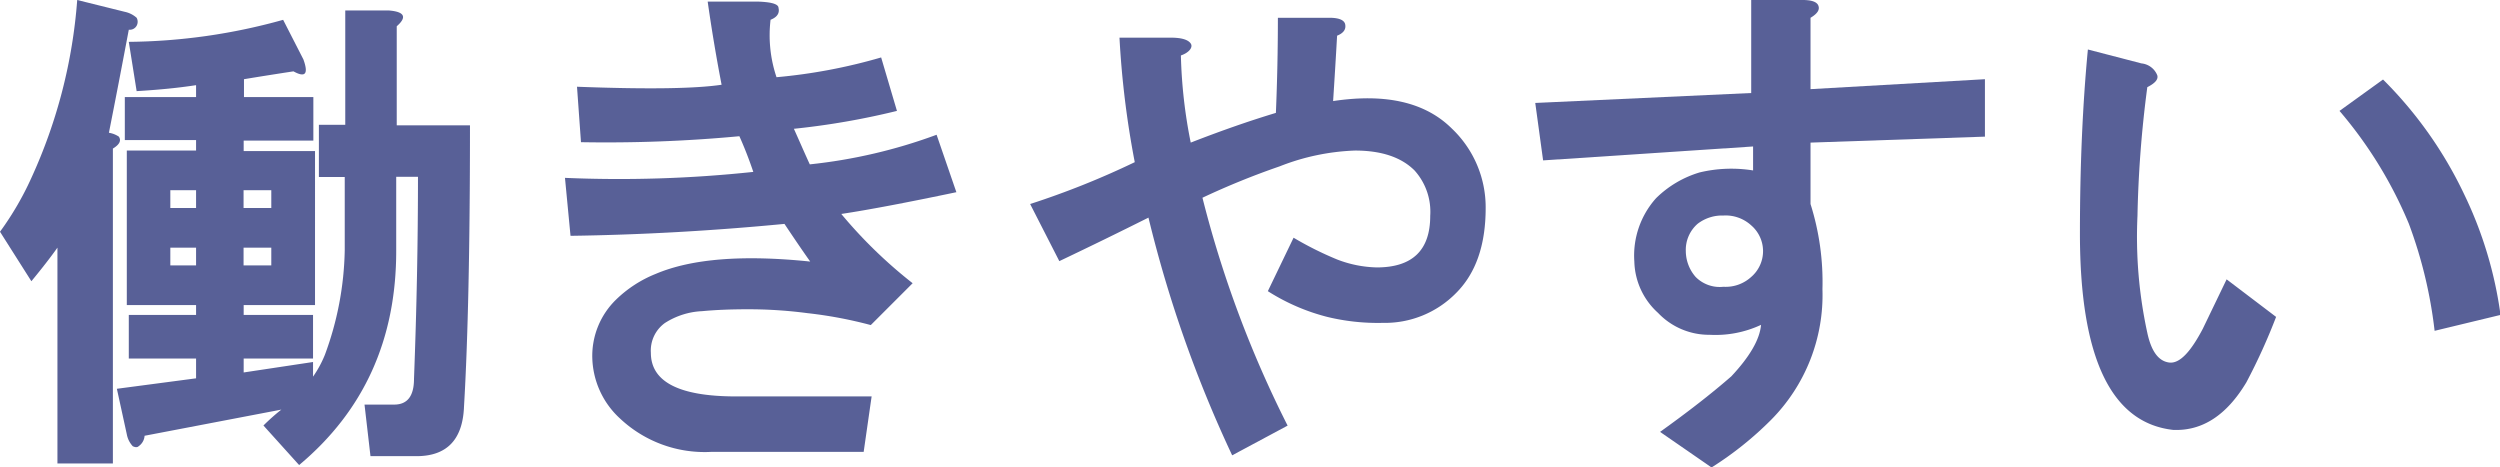 <svg xmlns="http://www.w3.org/2000/svg" viewBox="0 0 238.95 44.68"><defs><style>.cls-1{opacity:0.74;}.cls-2{fill:#1e2973;}</style></defs><g id="レイヤー_2" data-name="レイヤー 2"><g id="一言"><g class="cls-1"><path class="cls-2" d="M13.06,1.7a.79.79,0,0,1,0,.76.75.75,0,0,1-.75.38q-1,5.31-1.9,9.85a2.37,2.37,0,0,1,.95.37q.38.57-.57,1.14V44.3H5.49V23.67Q4.55,25,3,26.88L0,22.15A28.83,28.83,0,0,0,3,17,49.62,49.62,0,0,0,7.38,0l4.55,1.13A2.45,2.45,0,0,1,13.06,1.7Zm14,.19L29,5.68c.5,1.39.19,1.77-.95,1.14-1.64.25-3.22.5-4.73.75V9.28h6.63v4.16H23.29v1h6.82V29.16H23.29v.94h6.63v4.17H23.29V35.6l6.63-1V36a10.44,10.44,0,0,0,1.13-2.08,30.19,30.19,0,0,0,1.9-10v-7H30.48V11.93H33V1h4.16c1.51.12,1.77.63.76,1.51v9.47h7q0,17.24-.57,26.88c-.12,3.16-1.64,4.74-4.54,4.74H35.41l-.57-4.93h2.84q1.89,0,1.89-2.46.38-10,.38-19.31H37.87V24q0,12.69-9.28,20.45l-3.41-3.78a20.2,20.2,0,0,1,1.71-1.52L13.82,41.65a1.32,1.32,0,0,1-.57,1c-.12.12-.31.12-.56,0a2.27,2.27,0,0,1-.57-1.14l-.95-4.35,7.57-1V34.27H12.31V30.1h6.43v-.94H12.12V14.39h6.62v-1H11.93V9.28h6.81V8.14q-2.46.38-5.68.57L12.31,4A56.56,56.56,0,0,0,27.08,1.89ZM16.28,18.18v1.7h2.46v-1.7Zm0,5.49v1.7h2.46v-1.7Zm7-5.49v1.7h2.65v-1.7Zm0,5.49v1.7h2.65v-1.7Z"/><path class="cls-2" d="M74.41.76c.12.5-.13.88-.76,1.13a12.56,12.56,0,0,0,.57,5.49,52.32,52.32,0,0,0,10-1.89l1.51,5.11a72.18,72.18,0,0,1-9.85,1.71c.51,1.13,1,2.27,1.52,3.4a49.93,49.93,0,0,0,12.12-2.83l1.89,5.49q-7.2,1.51-11,2.08a44.84,44.84,0,0,0,6.82,6.62l-4,4a40.94,40.94,0,0,0-6.06-1.14,43.34,43.34,0,0,0-5.68-.37c-1.64,0-3.1.06-4.36.18a7.16,7.16,0,0,0-3.59,1.14,3.25,3.25,0,0,0-1.33,2.84q0,4.17,8.14,4.17H83.31l-.76,5.3H68A11.8,11.8,0,0,1,59.26,40a8.13,8.13,0,0,1-2.65-5.87,7.5,7.5,0,0,1,2.27-5.49,11.61,11.61,0,0,1,3.79-2.46Q67.79,24,77.44,25q-.94-1.32-2.46-3.6-10.41,1-20.45,1.14L54,17a121,121,0,0,0,18-.57c-.38-1.13-.82-2.27-1.33-3.41a136.41,136.41,0,0,1-15.14.57l-.38-5.3q10,.38,13.82-.19-.77-4-1.33-7.95h4.74C73.71.19,74.41.38,74.41.76Z"/><path class="cls-2" d="M128.56,2.27c.13.51-.13.89-.76,1.14-.12,2.14-.25,4.23-.38,6.25q7.58-1.14,11.37,2.65A10.37,10.37,0,0,1,142,19.88c0,3.54-.94,6.25-2.84,8.14a9.53,9.53,0,0,1-7,2.84,20.46,20.46,0,0,1-5.3-.57,19.54,19.54,0,0,1-5.68-2.46l2.46-5.11a31.64,31.64,0,0,0,4.16,2.08,11.13,11.13,0,0,0,3.79.76q5.11,0,5.11-4.92a5.89,5.89,0,0,0-1.51-4.36q-1.91-1.89-5.68-1.89a21.62,21.62,0,0,0-7.2,1.51,73.61,73.61,0,0,0-7.38,3,105.15,105.15,0,0,0,8.14,21.78l-5.3,2.84a119.14,119.14,0,0,1-8-22.72q-4.17,2.09-8.52,4.16L98.46,19.5a79.31,79.31,0,0,0,10-4A87.33,87.33,0,0,1,107,3.6h4.92c1,0,1.64.19,1.89.56s-.19.89-.94,1.14a47.46,47.46,0,0,0,.94,8.33q4.36-1.7,8.14-2.84.19-4.54.19-9.09h4.93C127.93,1.7,128.43,1.89,128.56,2.27Z"/><path class="cls-2" d="M173.81.57c.13.38-.12.75-.76,1.13V8.52l16.67-.95v5.49l-16.67.57V19.5a24.73,24.73,0,0,1,1.14,8.14,16.94,16.94,0,0,1-4.92,12.5,32.34,32.34,0,0,1-5.68,4.54l-4.92-3.4c2.65-1.9,4.92-3.66,6.81-5.31q2.66-2.84,2.84-4.92a10.31,10.31,0,0,1-4.92.95,6.72,6.72,0,0,1-4.92-2.09A6.83,6.83,0,0,1,156.21,25a8.21,8.21,0,0,1,2.08-6.06,10,10,0,0,1,4.16-2.46,13.08,13.08,0,0,1,5.11-.19V14l-20.07,1.33-.75-5.49,20.64-.95V0h4.92C173.18,0,173.69.19,173.81.57ZM162.26,21.39A3.3,3.3,0,0,0,161.13,24a3.78,3.78,0,0,0,.94,2.47,3.23,3.23,0,0,0,2.65.94,3.62,3.62,0,0,0,2.66-.94,3.25,3.25,0,0,0,0-4.93,3.62,3.62,0,0,0-2.66-.94A3.84,3.84,0,0,0,162.26,21.39Z"/><path class="cls-2" d="M206.19,7.19c.12.38-.19.76-.95,1.14a108.88,108.88,0,0,0-.94,12.31,43.08,43.08,0,0,0,.94,11.17c.38,1.77,1.07,2.71,2.09,2.84s2.08-1.07,3.21-3.22l2.28-4.73,4.73,3.59a57,57,0,0,1-2.84,6.25c-1.89,3.16-4.23,4.67-7,4.55q-8.91-1-8.91-18.75,0-9.66.76-17.61l5.12,1.33A1.82,1.82,0,0,1,206.19,7.19ZM232.7,31.62a43.28,43.28,0,0,0-2.46-10.23,40.49,40.49,0,0,0-6.63-10.79l4.16-3a39.1,39.1,0,0,1,7.77,11A38.24,38.24,0,0,1,239,30.1Z"/></g></g></g></svg>